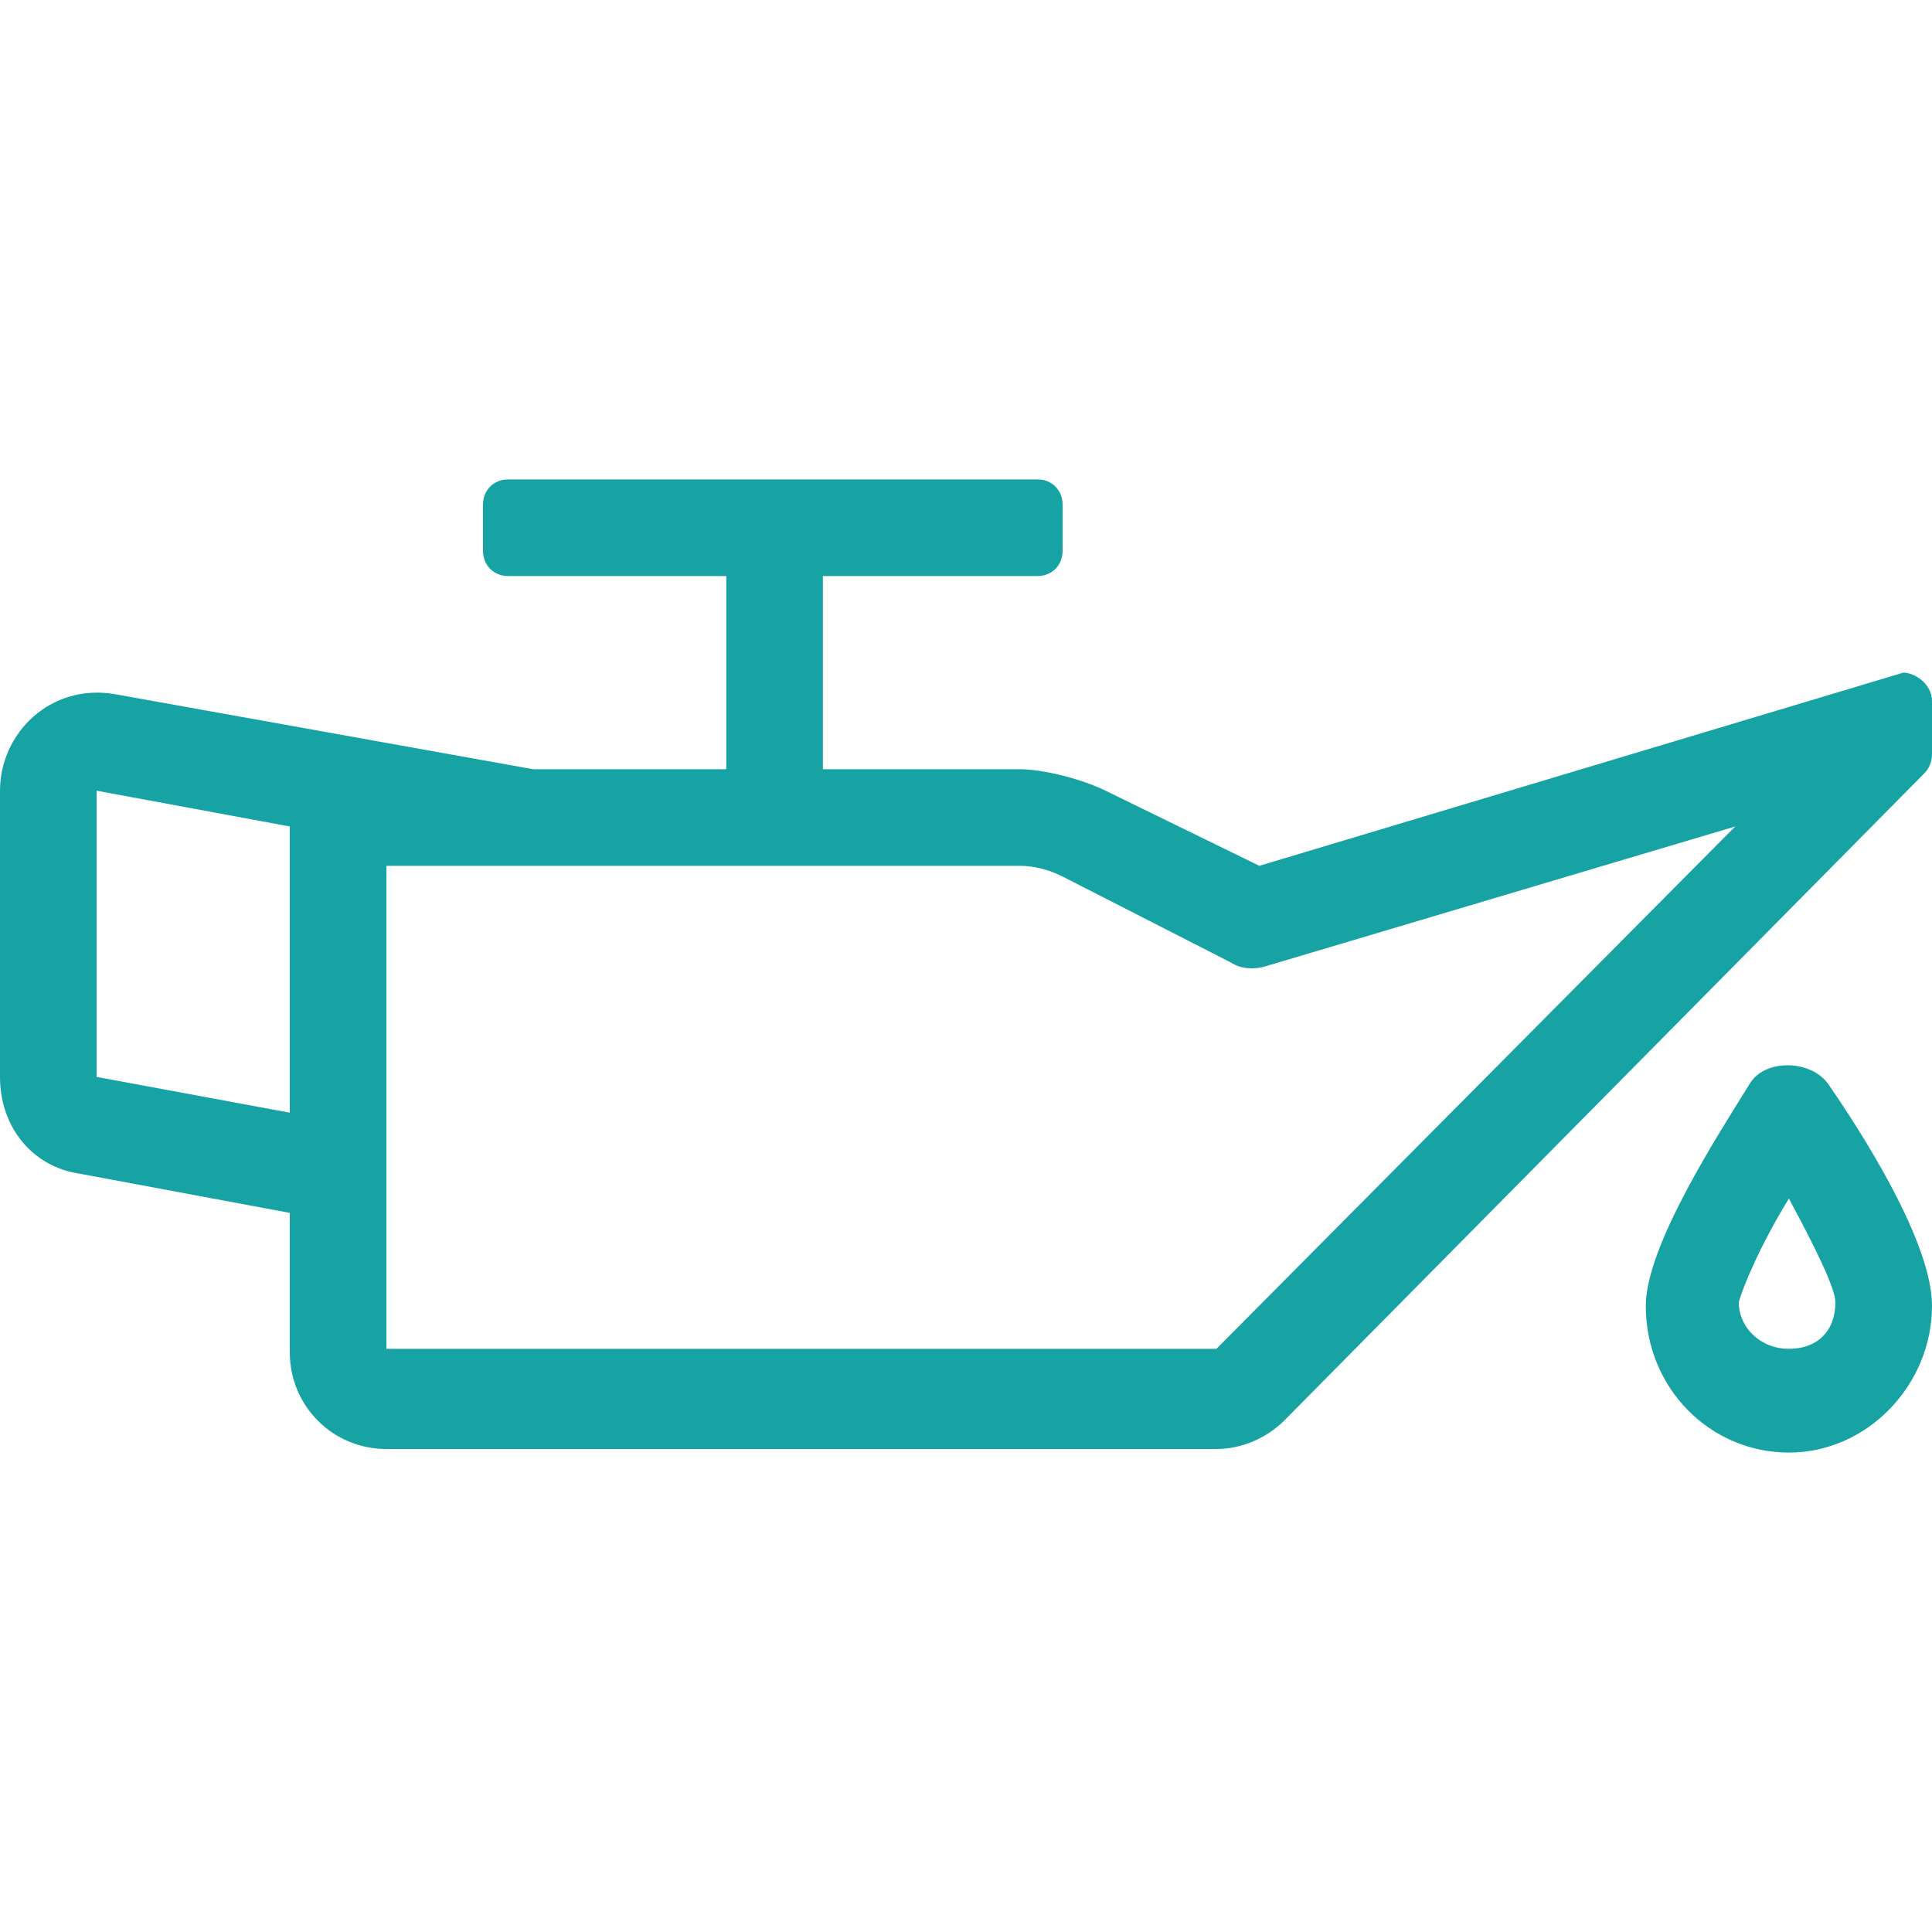 <svg id="SvgjsSvg1021" width="288" height="288" xmlns="http://www.w3.org/2000/svg" version="1.1" xmlns:xlink="http://www.w3.org/1999/xlink" xmlns:svgjs="http://svgjs.com/svgjs"><defs id="SvgjsDefs1022"></defs><g id="SvgjsG1023"><svg xmlns="http://www.w3.org/2000/svg" enable-background="new 0 0 54 54" viewBox="0 0 54 54" width="288" height="288"><path fill="#17a3a3" d="M54,19.6v1.5c0,0.2-0.1,0.4-0.2,0.5L35.9,39.7c-0.5,0.5-1.2,0.8-1.9,0.8H10.8c-1.5,0-2.7-1.2-2.7-2.7v-3.9			l-5.9-1.1C0.9,32.6,0,31.5,0,30.1v-8c0-1.6,1.4-3,3.2-2.7l11.7,2.1v0h5.4v-5.4h-6.1c-0.4,0-0.7-0.3-0.7-0.7v-1.3
			c0-0.4,0.3-0.7,0.7-0.7H29c0.4,0,0.7,0.3,0.7,0.7v1.3c0,0.4-0.3,0.7-0.7,0.7H23v5.4h5.5c0.7,0,1.8,0.3,2.4,0.6l4.3,2.1l18-5.4
			C53.5,18.8,54,19.1,54,19.6z M8.1,23.1l-5.4-1l0,8l5.4,1V23.1z M48.5,23.1L35.4,27c-0.3,0.1-0.7,0.1-1-0.1l-4.7-2.4
			c-0.4-0.2-0.8-0.3-1.2-0.3H10.8v13.5H34L48.5,23.1z M51.1,30.3c0.9,1.3,2.9,4.4,2.9,6.2c0,2.2-1.8,4.1-4,4.1c-2.2,0-4-1.8-4-4.1
			c0-1.7,2.1-4.9,2.9-6.2C49.3,29.6,50.6,29.6,51.1,30.3z M51.3,36.4c0-0.4-0.6-1.6-1.3-2.9c-0.8,1.3-1.3,2.5-1.4,2.9
			c0,0.7,0.6,1.3,1.4,1.3S51.3,37.2,51.3,36.4z" class="color17a352 svgShape"></path></svg></g></svg>